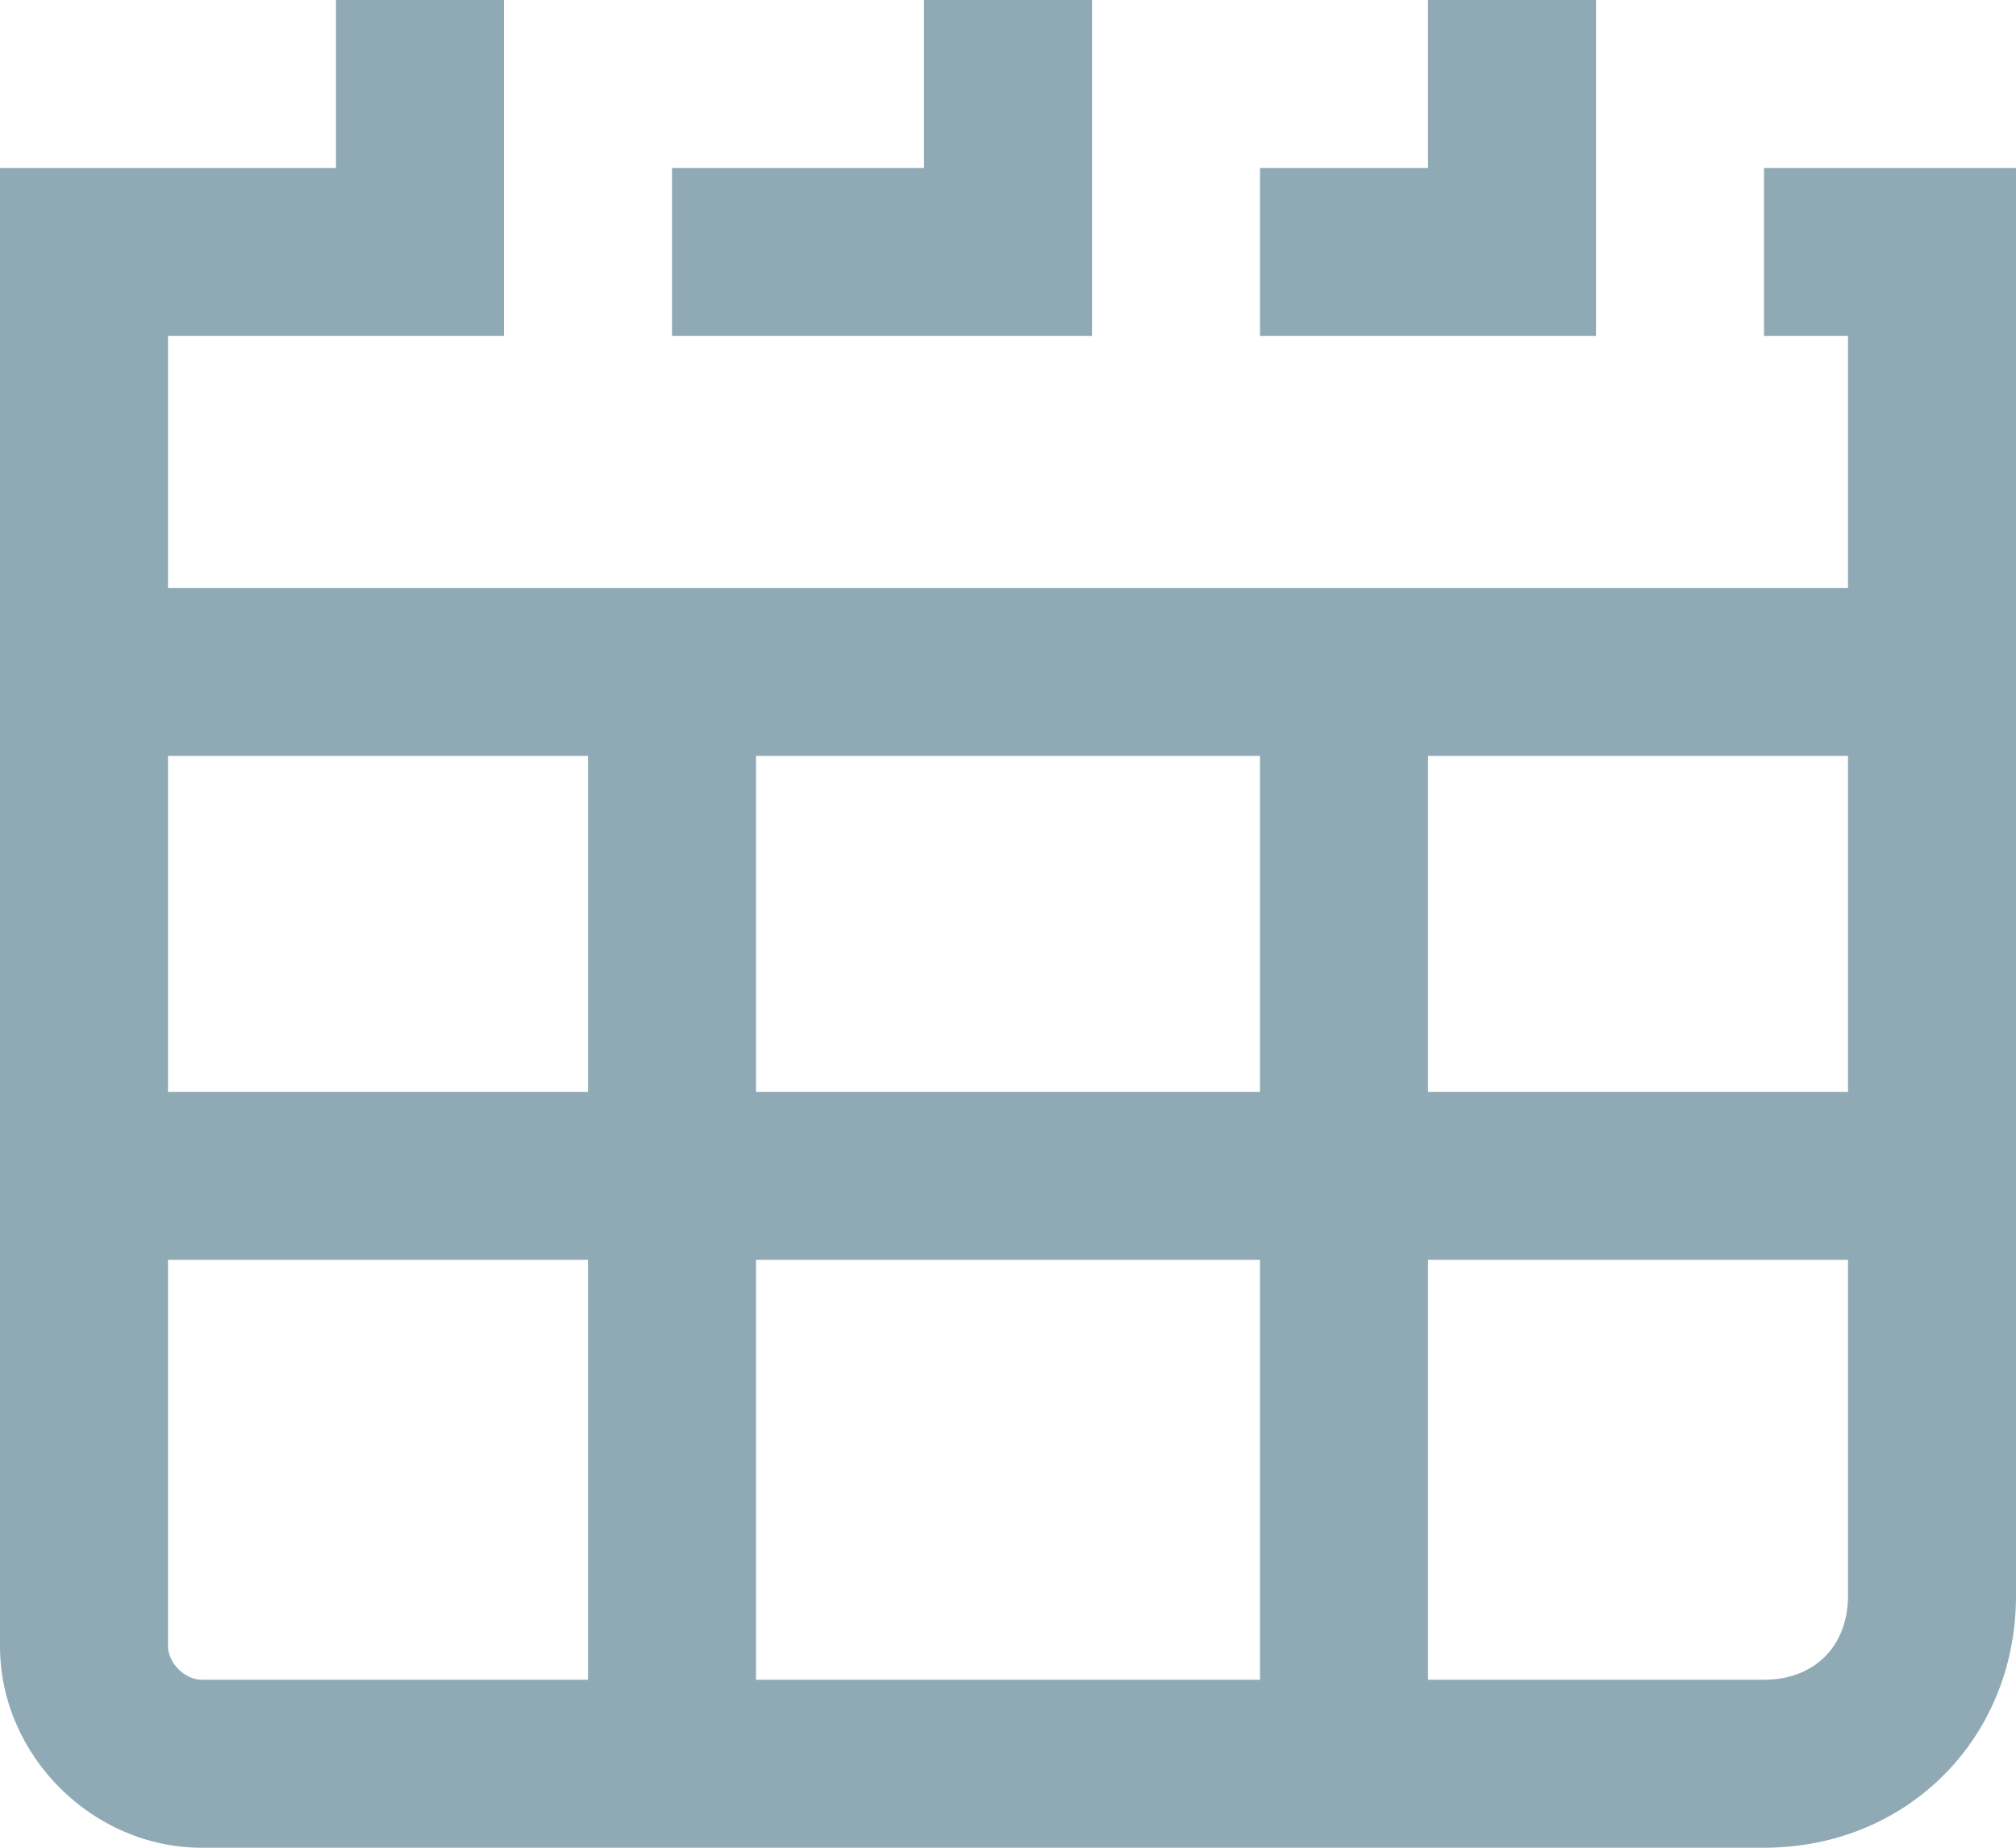 <?xml version="1.0" encoding="utf-8"?>
<svg width="36px" height="33px" viewBox="0 0 36 33" version="1.1" xmlns:xlink="http://www.w3.org/1999/xlink" xmlns="http://www.w3.org/2000/svg">
  <desc>Created with Lunacy</desc>
  <g id="tentrails-icon-event">
    <path d="M36 28.5L36 3L31.5 3L31.5 6L33 6L33 10.5L3 10.5L3 6L9 6L9 0L6 0L6 3L0 3L0 29.4C0 31.35 1.65 33 3.6 33L31.5 33C34.05 33 36 31.05 36 28.5ZM19.5 0L16.5 0L16.5 3L12 3L12 6L19.5 6L19.5 0ZM22.5 3L22.5 6L28.5 6L28.5 0L25.5 0L25.5 3L22.5 3ZM3 13.5L10.5 13.5L10.5 19.5L3 19.5L3 13.5ZM13.5 13.5L22.5 13.5L22.5 19.5L13.5 19.5L13.5 13.5ZM25.5 13.5L33 13.5L33 19.5L25.5 19.5L25.5 13.5ZM10.5 22.5L3 22.5L3 29.4C3 29.7 3.3 30 3.6 30L10.5 30L10.5 22.5ZM22.5 22.5L13.5 22.5L13.5 30L22.5 30L22.5 22.5ZM33 22.5L25.5 22.5L25.5 30L31.5 30C32.4 30 33 29.4 33 28.5L33 22.5Z" id="Shape" fill="#8FAAB4" fill-rule="evenodd" stroke="none" />
  </g>
</svg>